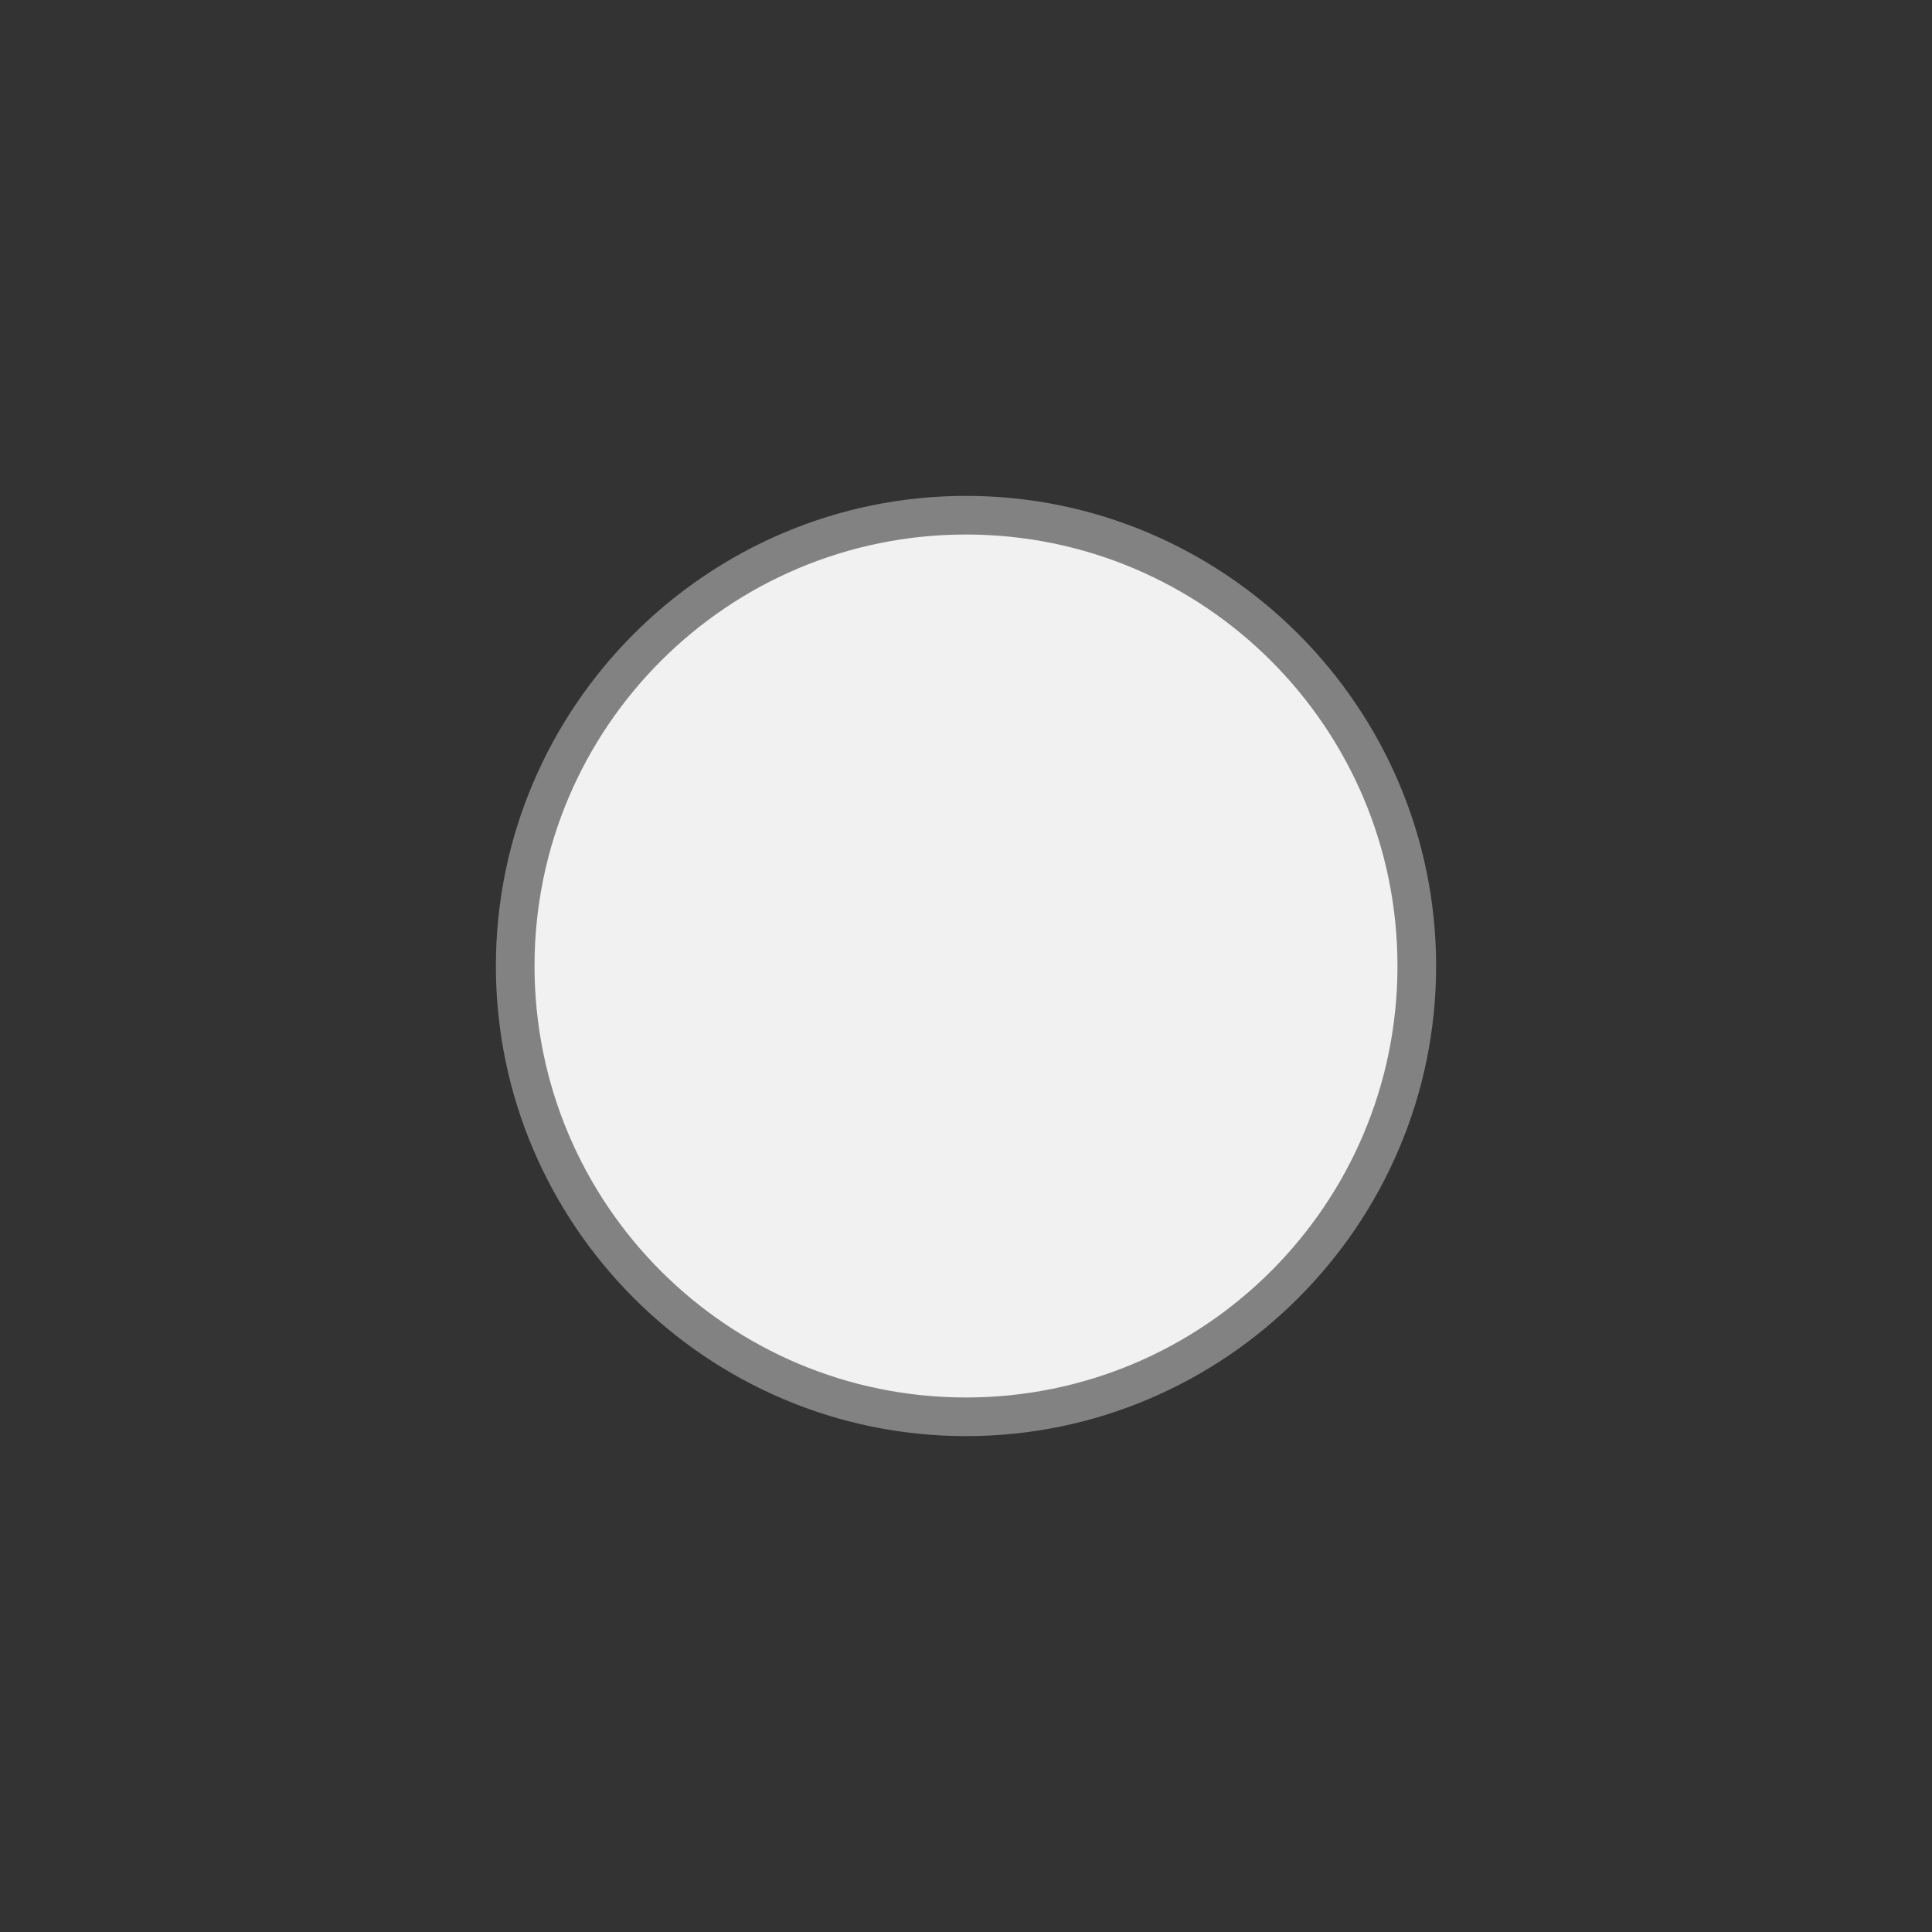 <?xml version="1.0" encoding="utf-8"?>
<!-- Generator: Adobe Illustrator 28.0.0, SVG Export Plug-In . SVG Version: 6.00 Build 0)  -->
<svg version="1.1" id="Calque_1" xmlns="http://www.w3.org/2000/svg" xmlns:xlink="http://www.w3.org/1999/xlink" x="0px" y="0px"
	 viewBox="0 0 150 150" style="enable-background:new 0 0 150 150;" xml:space="preserve">
<rect x="0" y="0" width="150" height="150" fill="#333333" stroke="none"/>
<style type="text/css">
	.st0{fill:#F1F1F1;stroke:#828282;stroke-width:2;stroke-miterlimit:10;}
	.st1{fill:#F1F1F1;}
	.st2{fill:#828282;}
	.st3{fill:#FFFFFF;stroke:#828282;stroke-width:2;stroke-miterlimit:10;}
	.st4{fill:#FFFFFF;}
	.st5{fill:#ADADAD;}
	.st6{fill:#5E5F5F;}
	.st7{fill:#5B5A5A;}
	.st8{fill:#1D1D1B;}
	.st9{fill:#B79A5A;}
	.st10{fill:#FF0000;}
	.st11{fill:#3C3C3C;}
	.st12{opacity:0.55;}
</style>
<g>
	<circle class="st1" cx="75" cy="75" r="35"/>
	<path class="st2" d="M75,111.5c-20.1,0-36.5-16.4-36.5-36.5S54.9,38.5,75,38.5s36.5,16.4,36.5,36.5S95.1,111.5,75,111.5z M75,41.5
		c-18.5,0-33.5,15-33.5,33.5s15,33.5,33.5,33.5s33.5-15,33.5-33.5S93.5,41.5,75,41.5z"/>
</g>
</svg>

